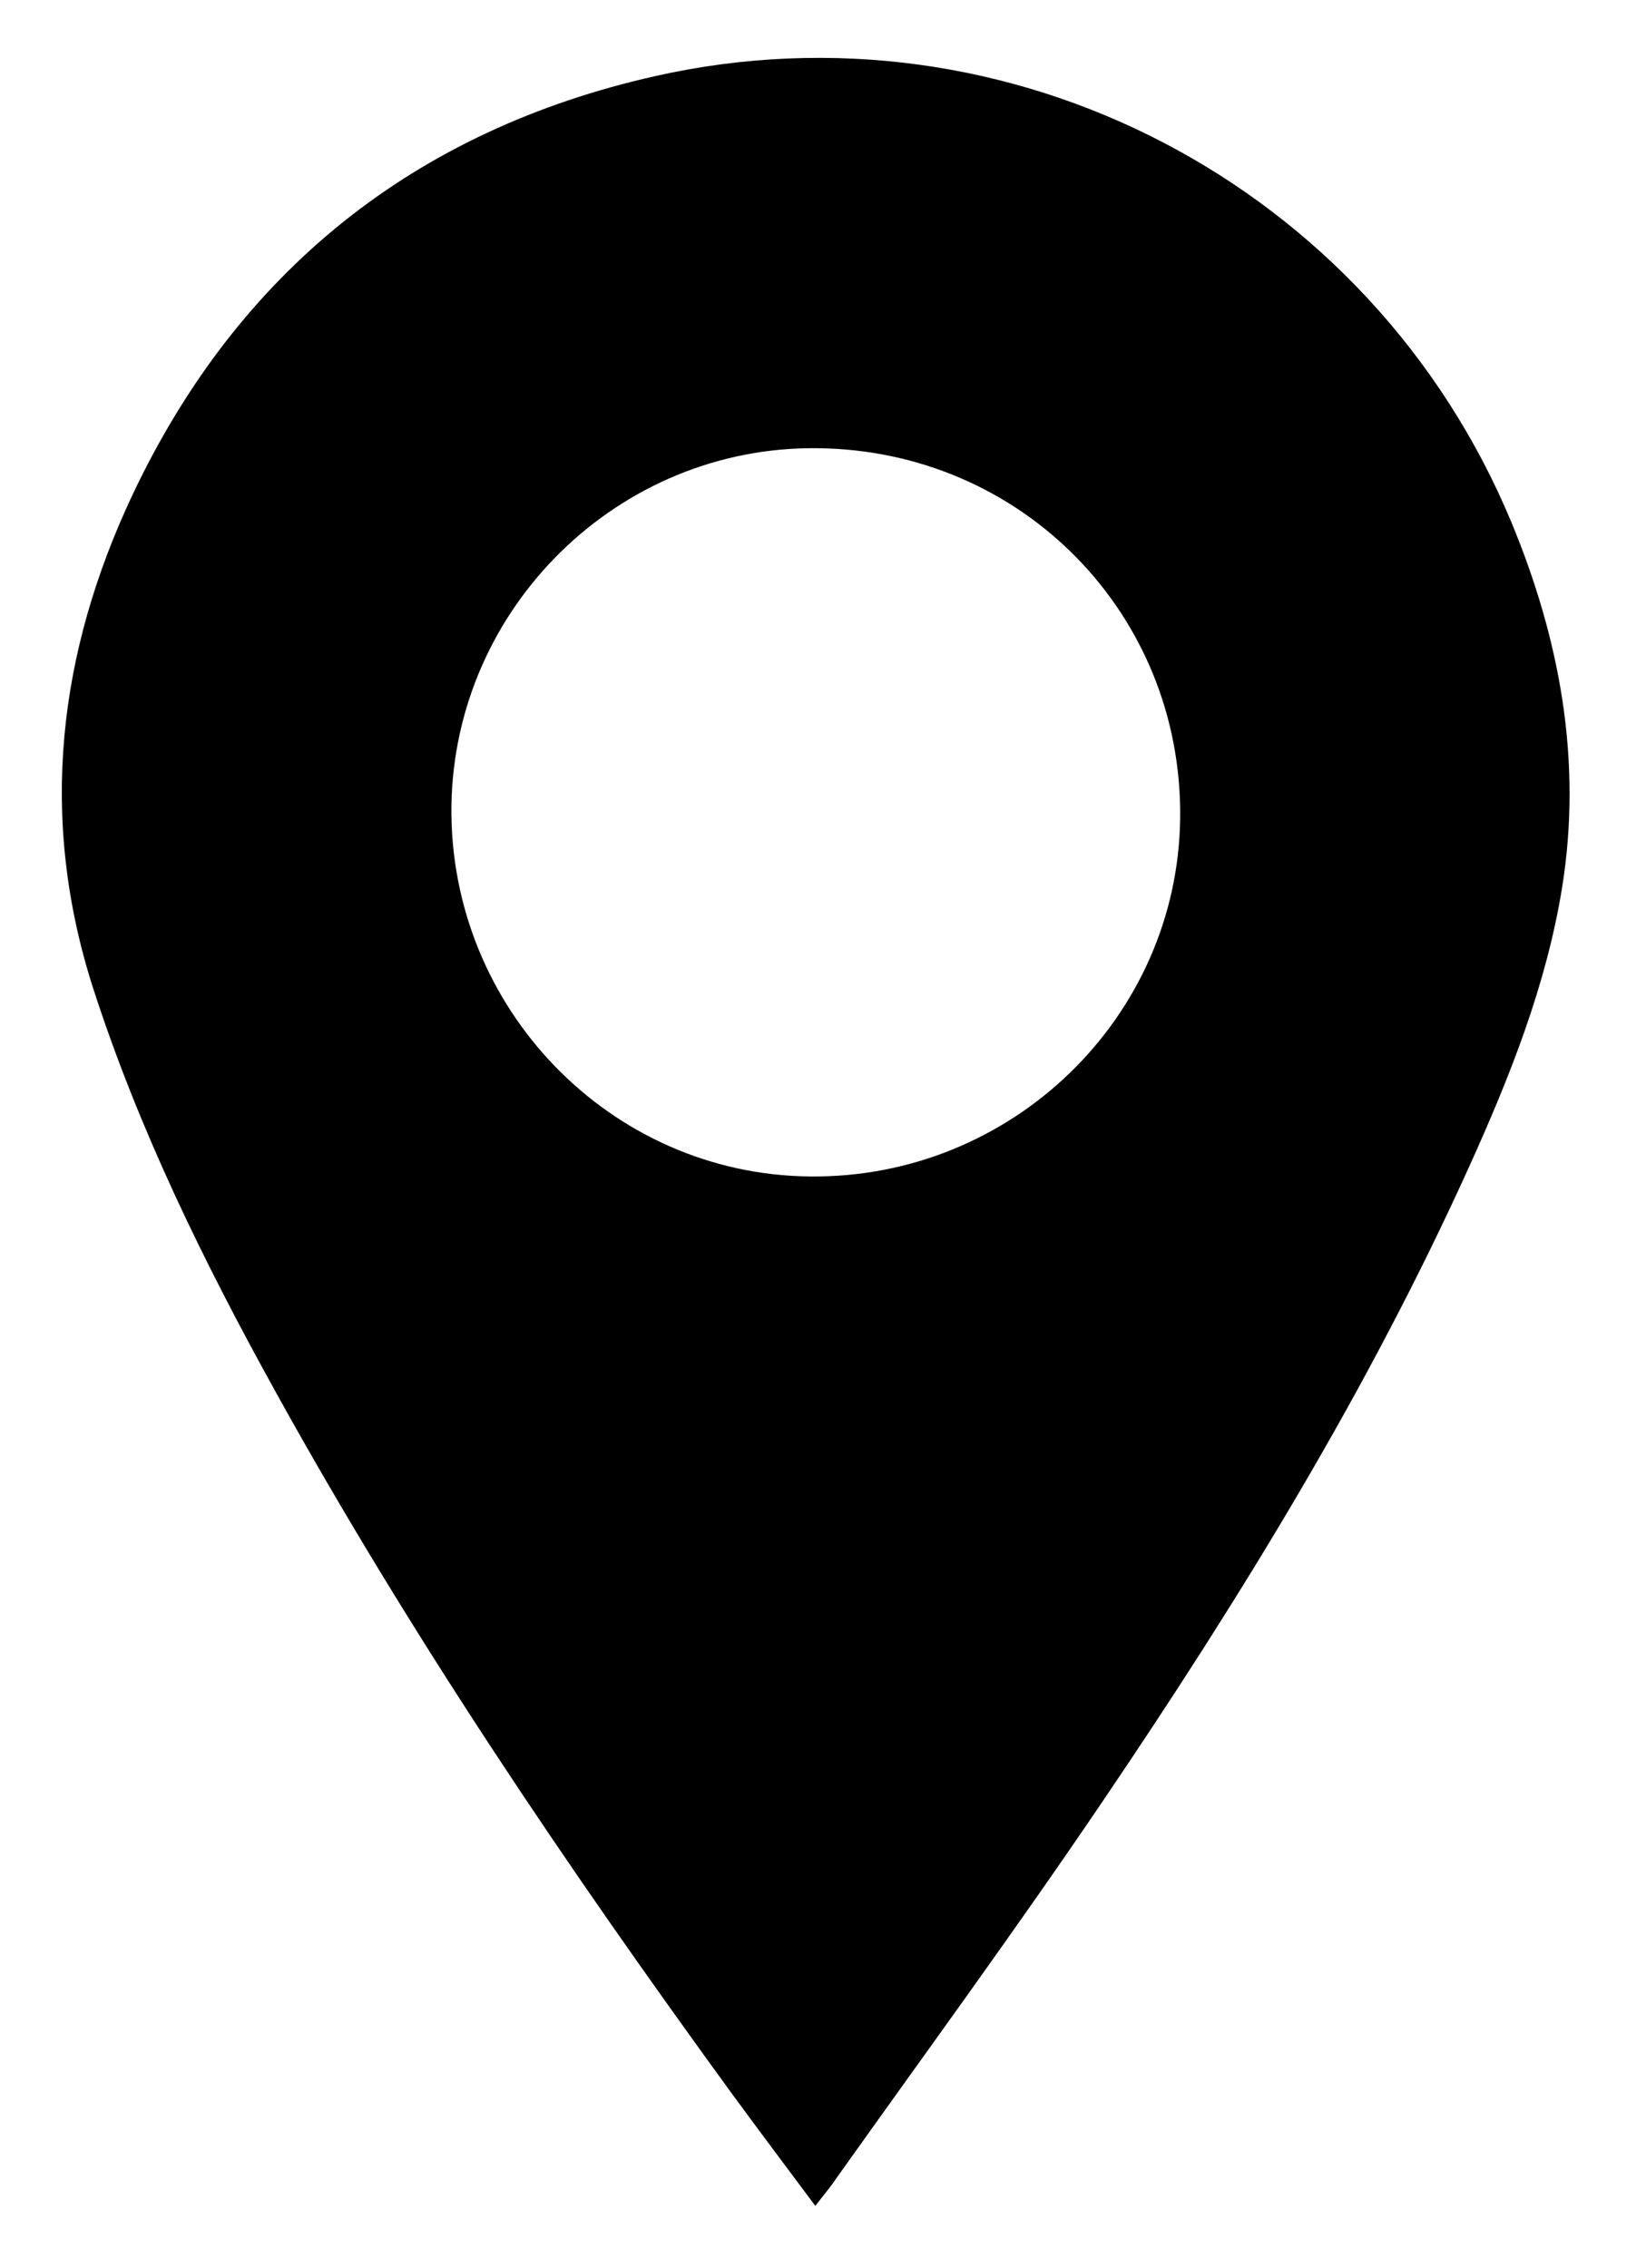 <?xml version="1.0" encoding="utf-8"?>
<!-- Generator: Adobe Illustrator 24.1.1, SVG Export Plug-In . SVG Version: 6.00 Build 0)  -->
<svg version="1.1" id="Capa_1" xmlns="http://www.w3.org/2000/svg" xmlns:xlink="http://www.w3.org/1999/xlink" x="0px" y="0px"
	 viewBox="0 0 365 503" style="enable-background:new 0 0 365 503;" xml:space="preserve">
<g>
	<path d="M180.8,489.2c-6.7-9-12.8-17.1-18.8-25.3C125.7,414,91.2,363,61.3,309c-16-28.9-30.5-58.4-40.7-90
		c-12.1-37.8-7.7-74.3,8.8-109.3c23.4-49.5,62.5-80.8,115.8-92.8C224-0.9,304,41.1,335.1,115.7c10.8,26,15.8,53,11.3,81.1
		c-3.5,21.7-11.6,42-20.6,61.9c-22.4,49.5-50.7,95.6-81.1,140.5c-19.2,28.4-39.5,56.1-59.4,84.1
		C184.1,485.1,182.7,486.7,180.8,489.2z M181.2,99.4c-44-0.5-80.5,35.3-81.1,79.4c-0.5,44.7,35.2,81.7,79.5,82.1
		c44.7,0.5,81.6-35.2,82.1-79.5C262.2,136.2,226.6,99.8,181.2,99.4z"/>
</g>
</svg>
